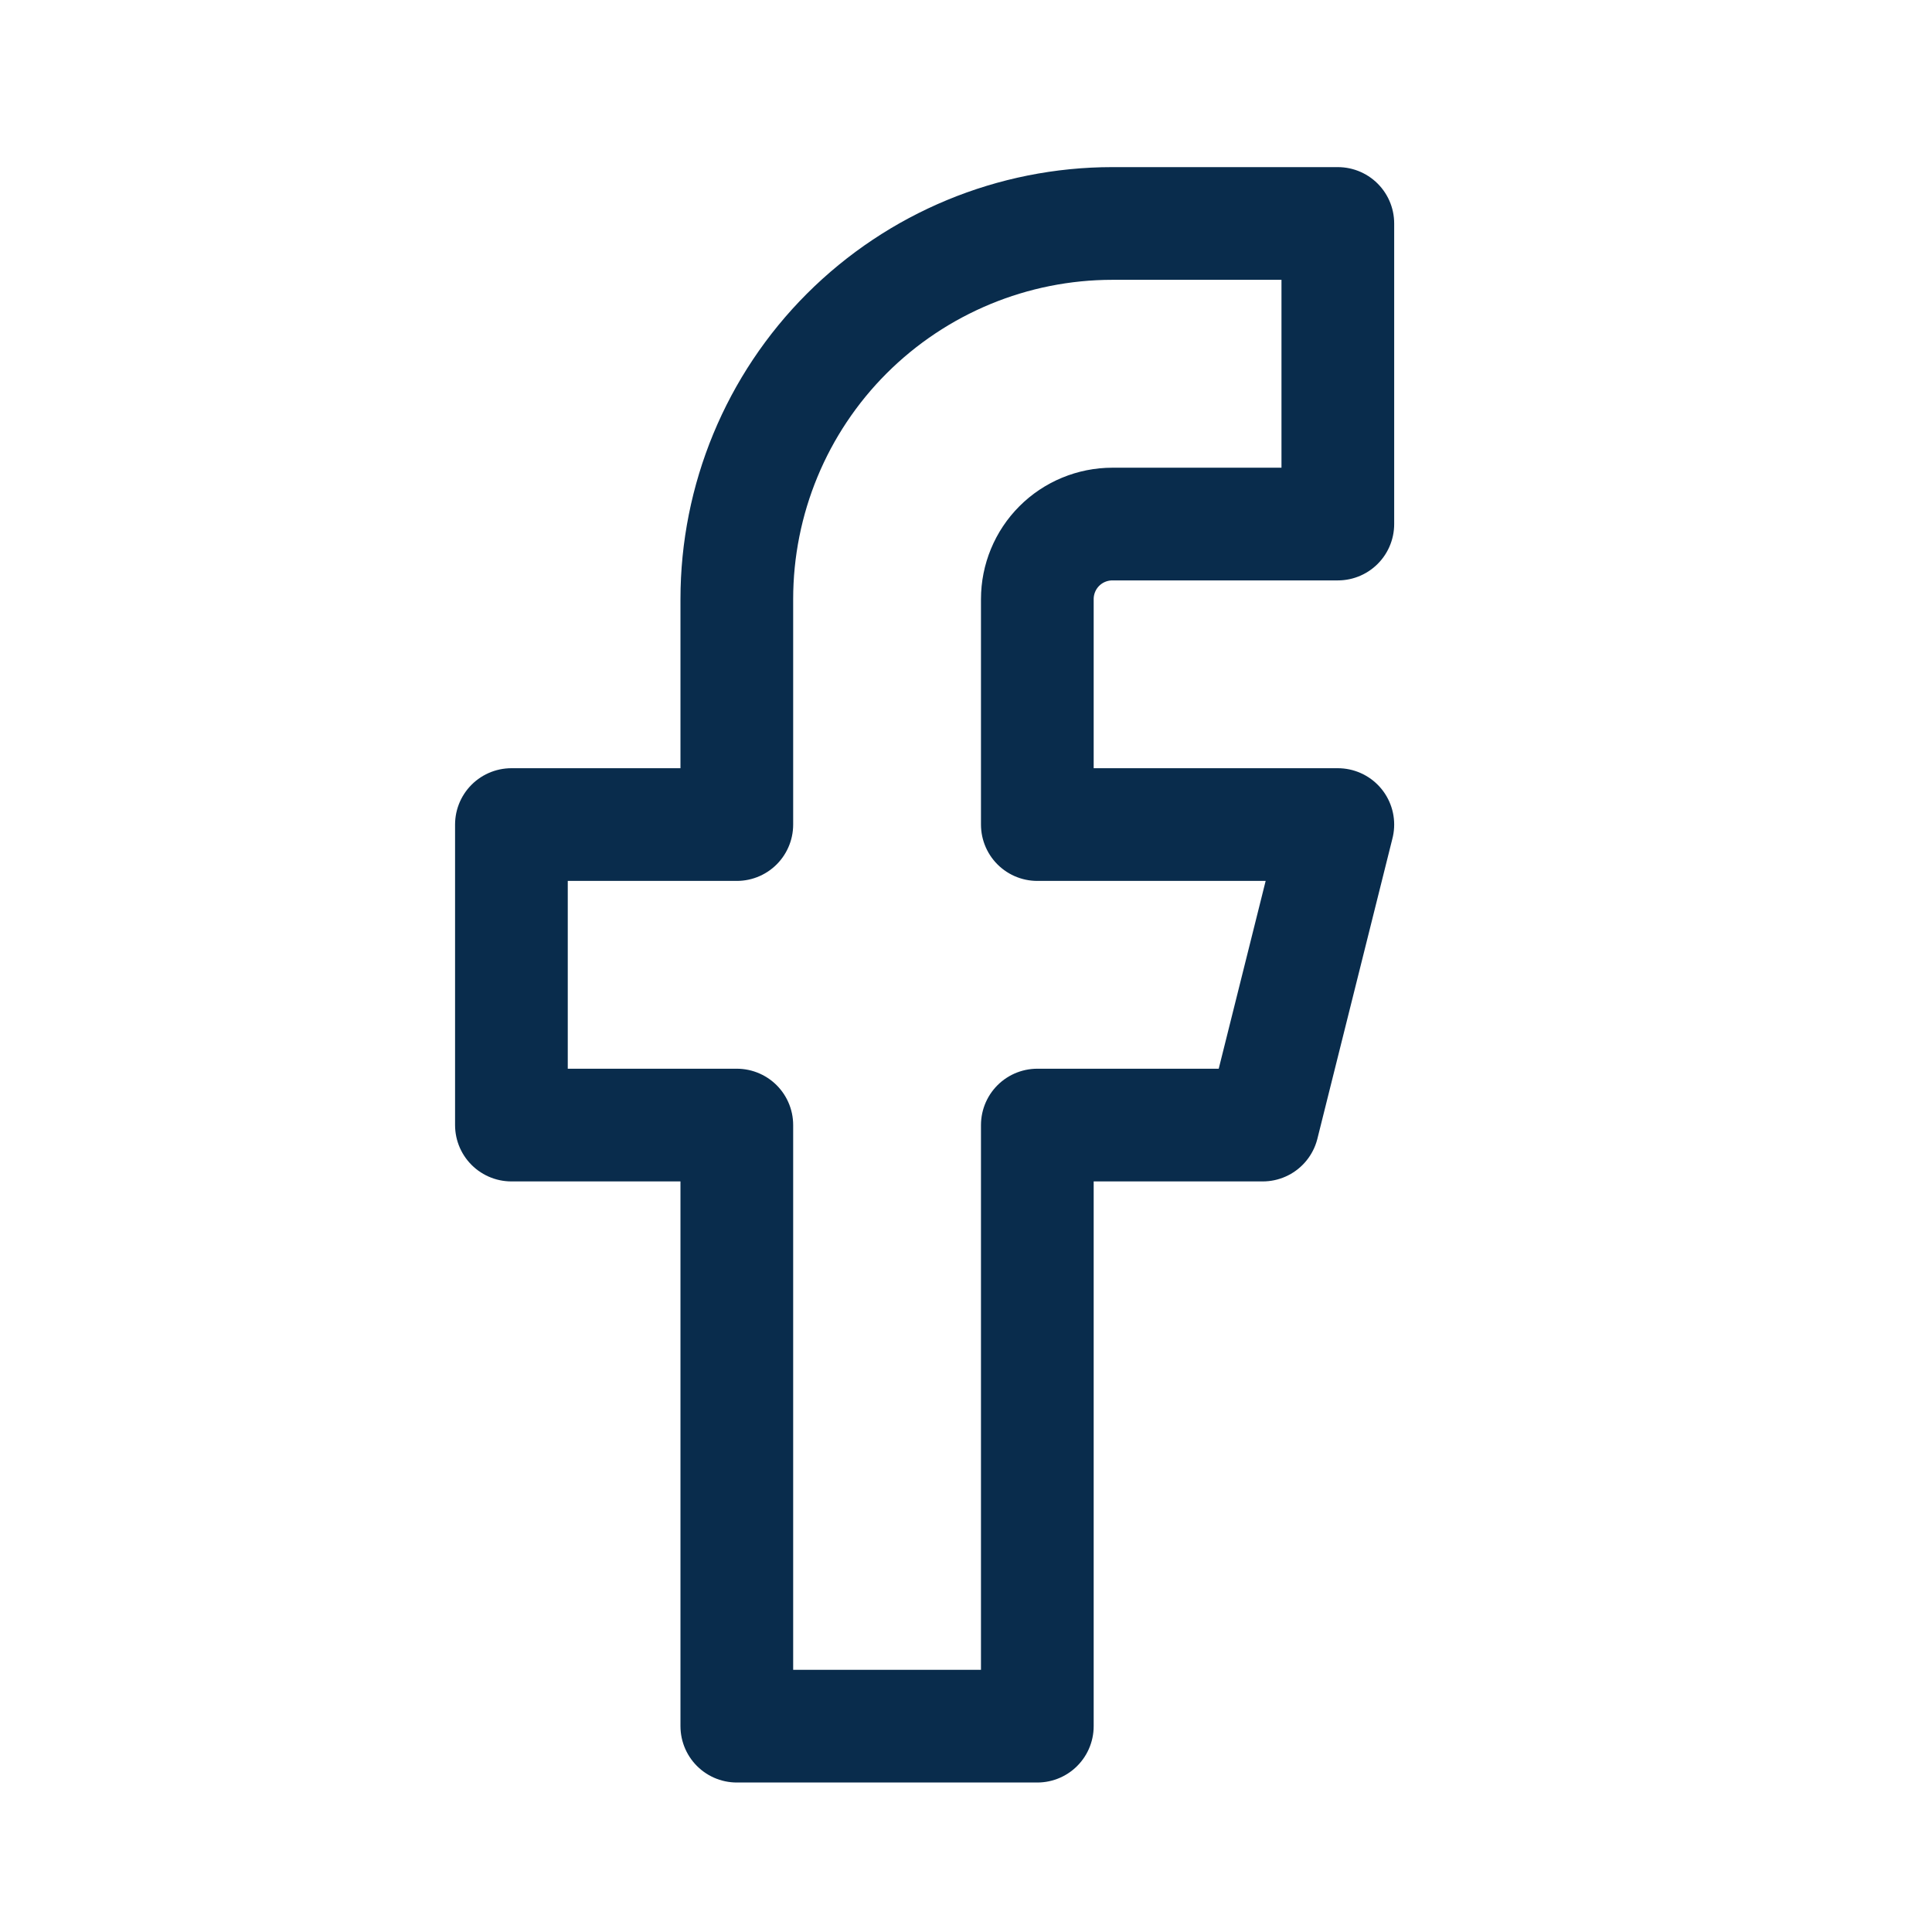 <?xml version="1.0" encoding="UTF-8"?> <svg xmlns="http://www.w3.org/2000/svg" width="24" height="24" viewBox="0 0 24 24" fill="none"><g id="iconoir:facebook"><path id="Vector" d="M16.619 2.776H13.819C12.582 2.776 11.395 3.268 10.519 4.143C9.644 5.018 9.153 6.205 9.153 7.443V10.243H6.353V13.976H9.153V21.443H12.886V13.976H15.686L16.619 10.243H12.886V7.443C12.886 7.196 12.984 6.958 13.159 6.783C13.334 6.608 13.572 6.51 13.819 6.51H16.619V2.776Z" stroke="#092C4C" stroke-width="1.4" stroke-linecap="round" stroke-linejoin="round"></path></g></svg> 